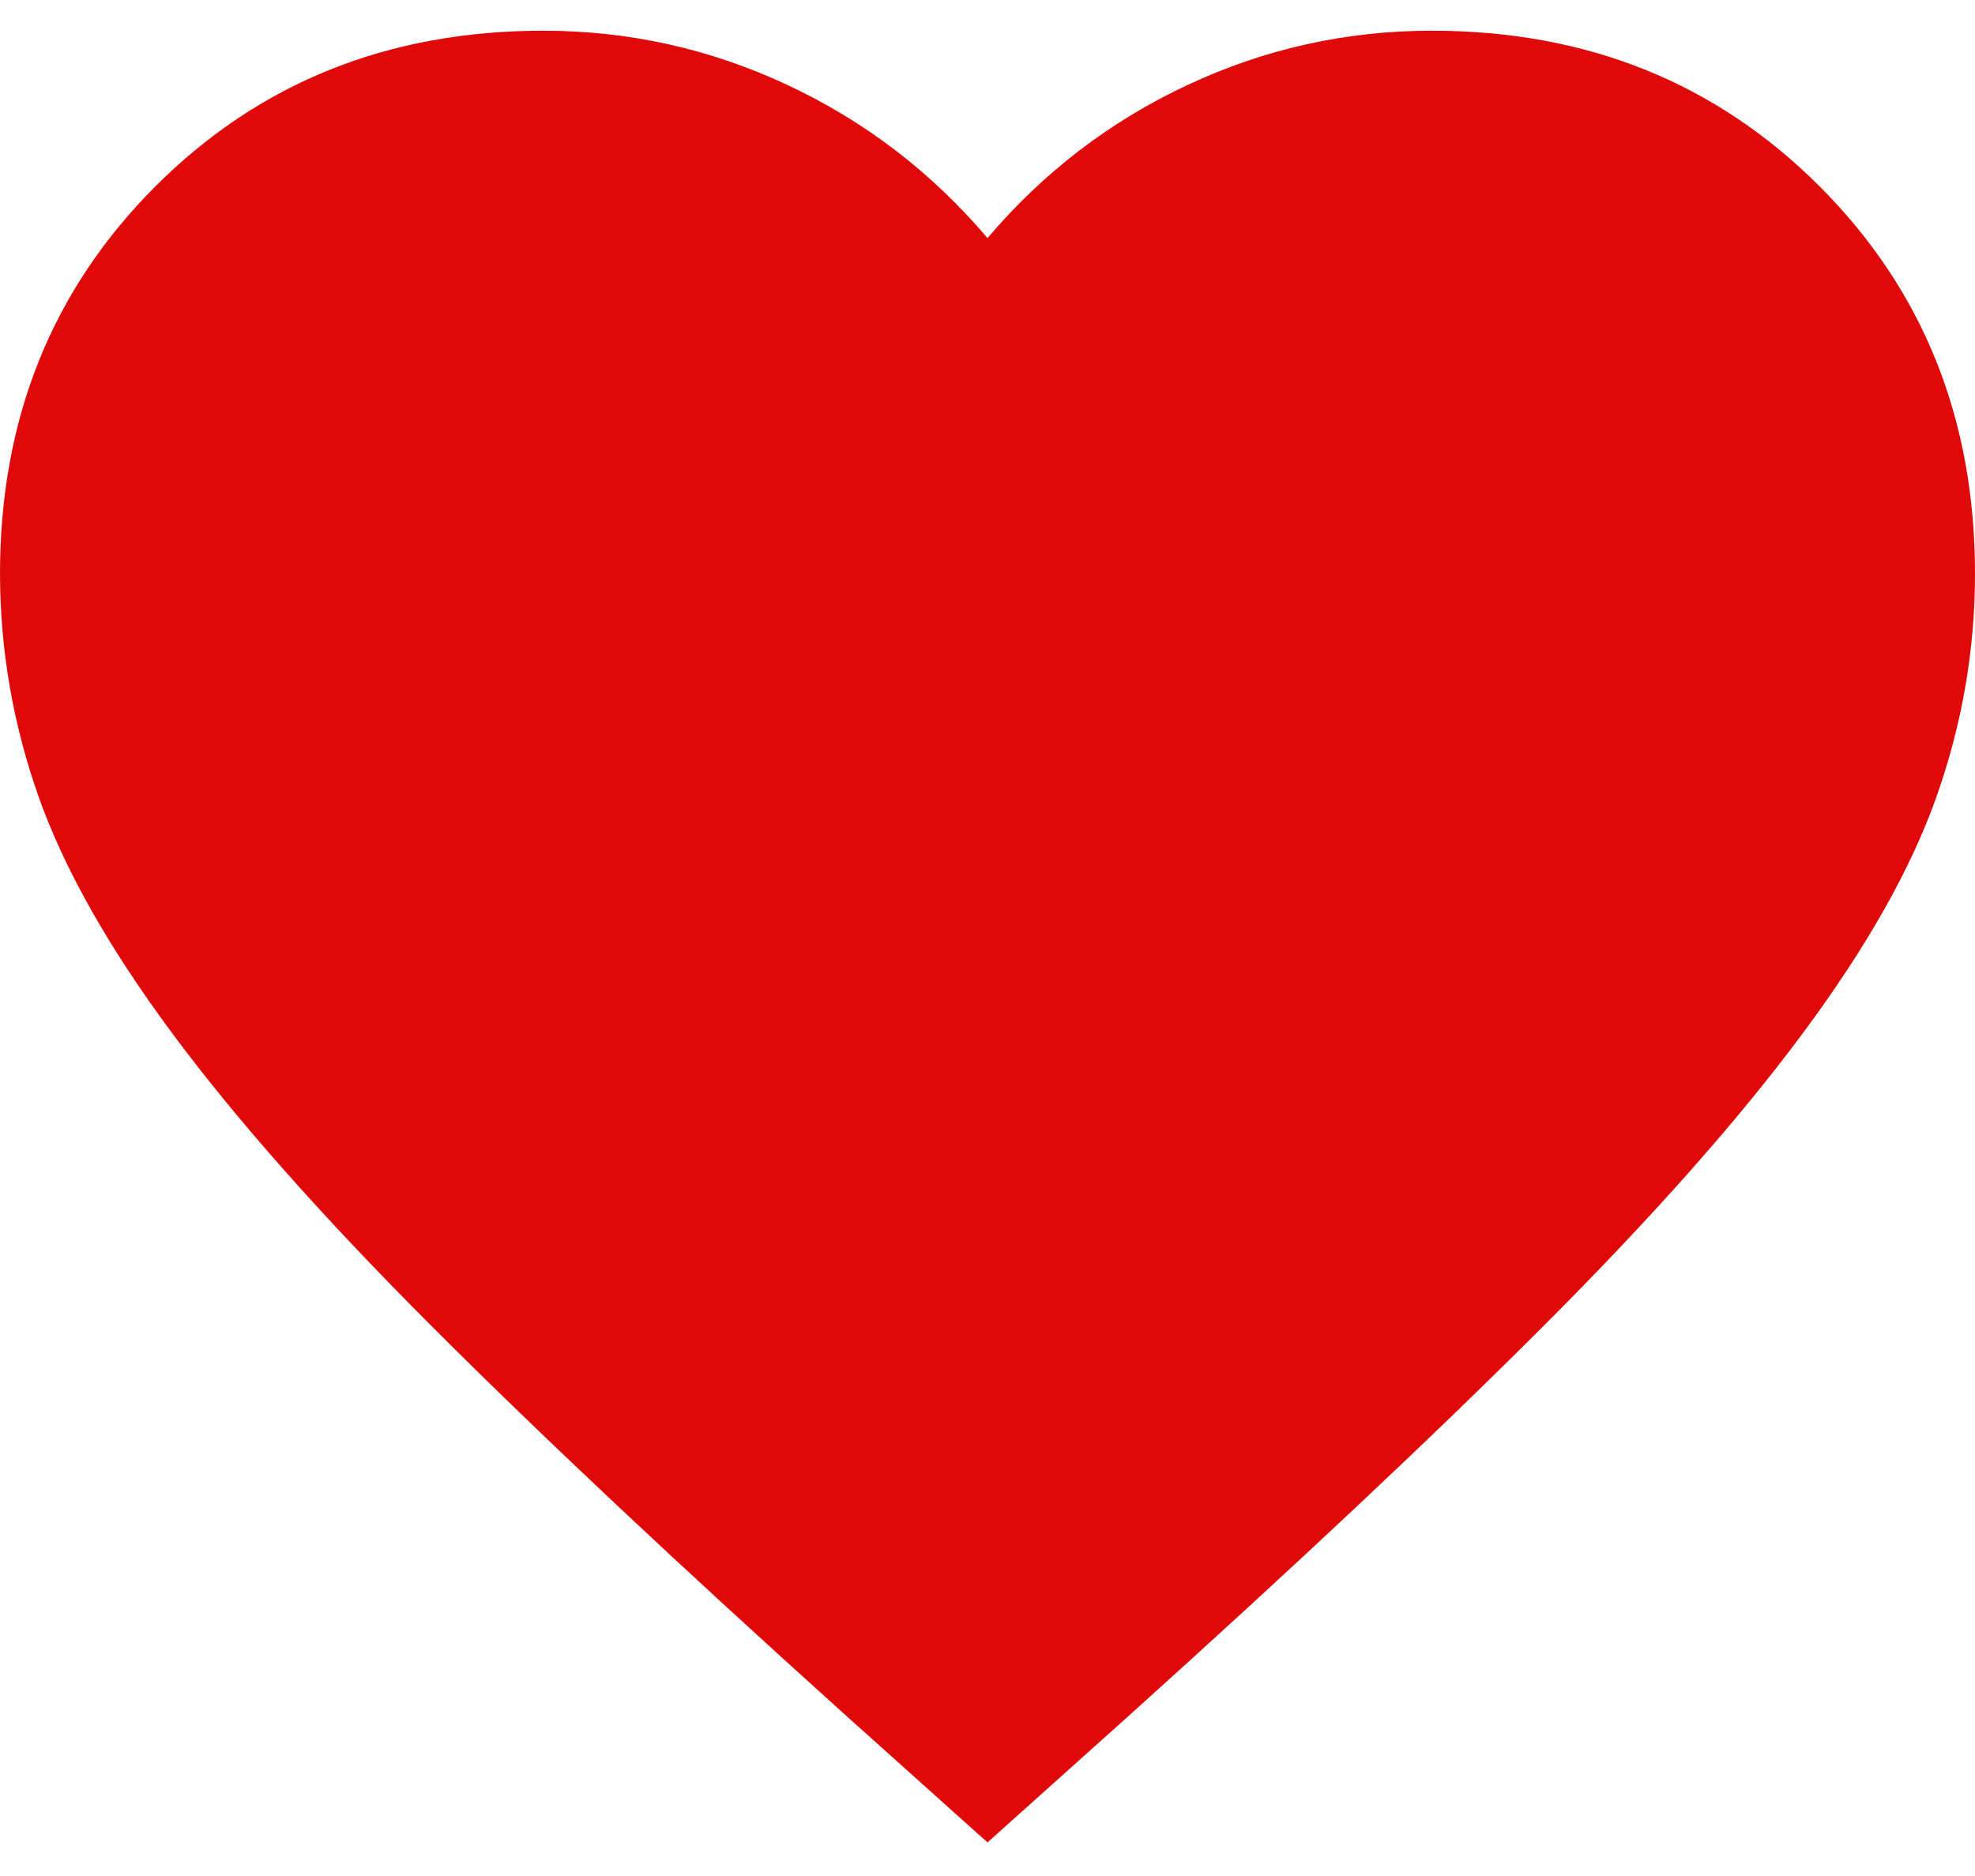 <svg width="20" height="19" viewBox="0 0 20 19" fill="none" xmlns="http://www.w3.org/2000/svg">
<path d="M10 18.66L8.55 17.36C6.867 15.844 5.475 14.536 4.375 13.435C3.275 12.335 2.4 11.348 1.75 10.473C1.1 9.598 0.646 8.794 0.388 8.061C0.13 7.327 0.001 6.577 0 5.811C0 4.244 0.525 2.936 1.575 1.886C2.625 0.836 3.933 0.311 5.5 0.311C6.367 0.311 7.192 0.494 7.975 0.861C8.758 1.227 9.433 1.744 10 2.411C10.567 1.744 11.242 1.227 12.025 0.861C12.808 0.494 13.633 0.311 14.5 0.311C16.067 0.311 17.375 0.836 18.425 1.886C19.475 2.936 20 4.244 20 5.811C20 6.577 19.871 7.327 19.613 8.061C19.355 8.794 18.901 9.598 18.25 10.473C17.6 11.348 16.725 12.335 15.625 13.435C14.525 14.536 13.133 15.844 11.45 17.36L10 18.66Z" fill="#DF0909"/>
</svg>
